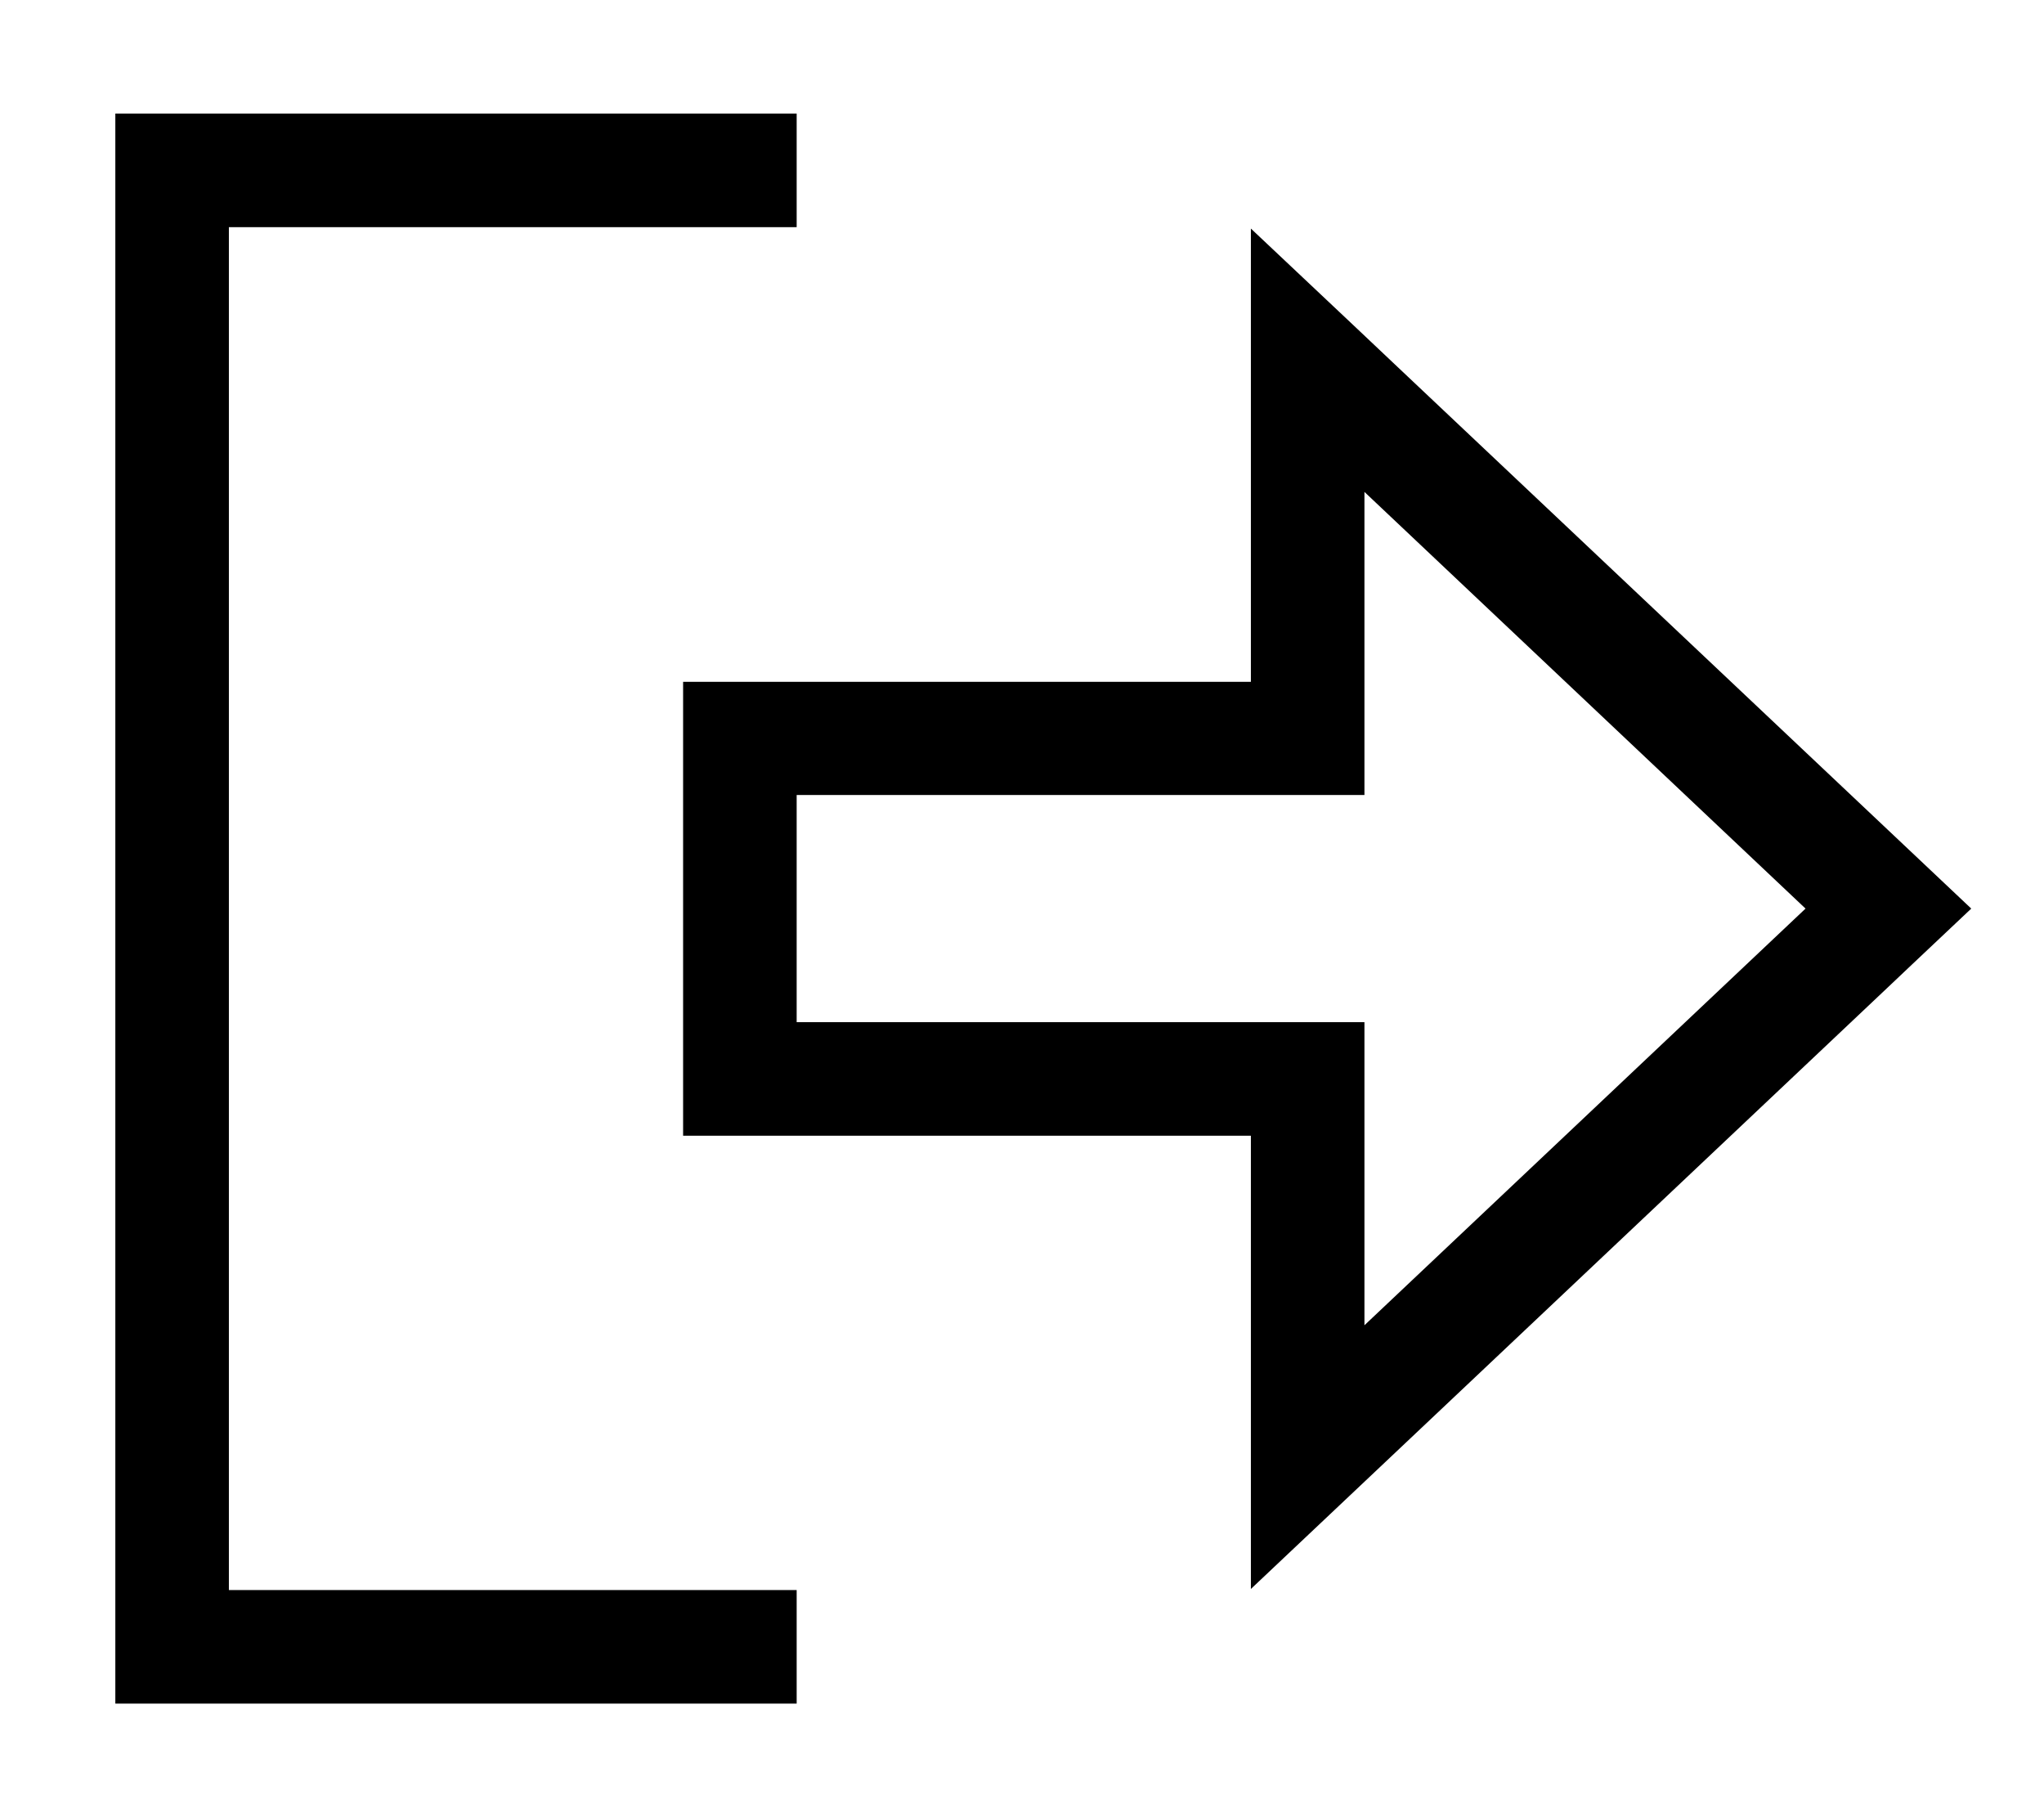 <svg xmlns="http://www.w3.org/2000/svg" viewBox="0 0 576 512"><!--! Font Awesome Pro 7.0.0 by @fontawesome - https://fontawesome.com License - https://fontawesome.com/license (Commercial License) Copyright 2025 Fonticons, Inc. --><path fill="currentColor" d="M384.5 320l0-32-160 0 0-64 160 0 0-85.4 124.3 117.4-124.3 117.4 0-53.4zm-192 0l160 0 0 127.7c34.1-32.2 58.7-55.4 179.7-169.7 .9-.9 8.7-8.2 23.3-22-9.9-9.3-43.6-41.2-162.5-153.4-1.7-1.6-15.2-14.4-40.5-38.2l0 127.7-160 0 0 128zm16-256l16 0 0-32-192 0 0 448 192 0 0-32-160 0 0-384 144 0z"/></svg>